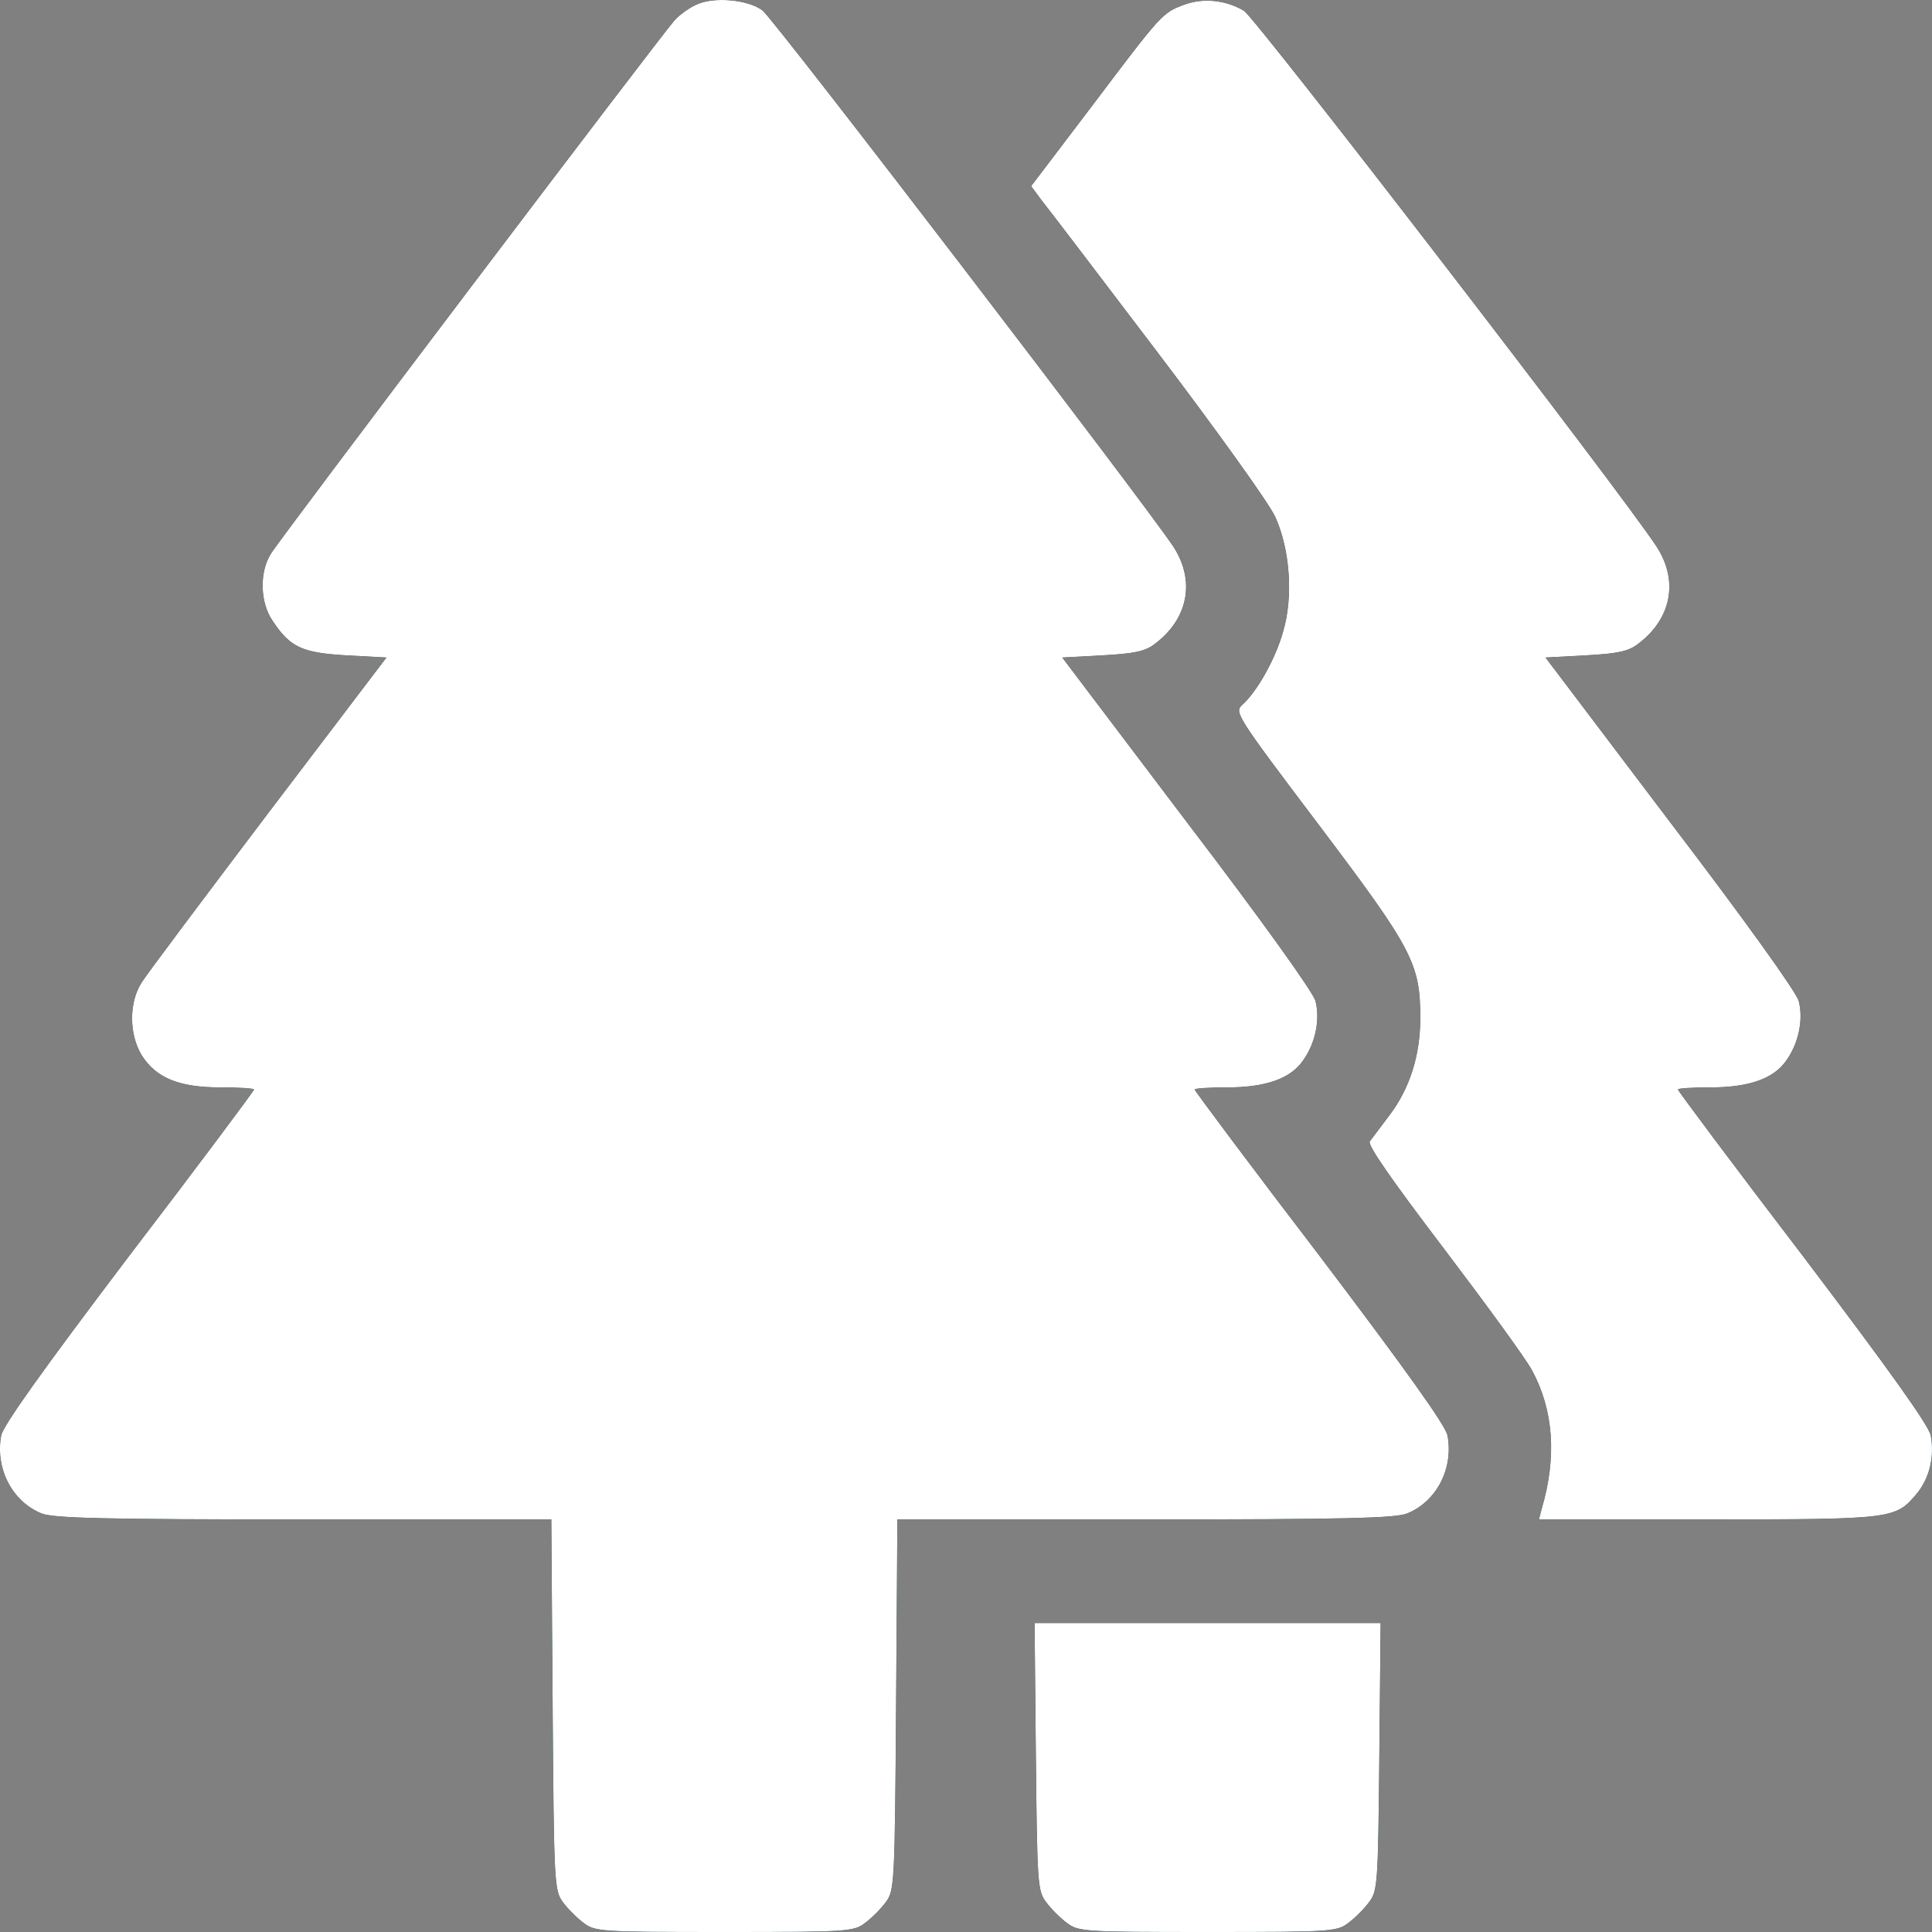 <?xml version="1.0" encoding="UTF-8"?> <svg xmlns="http://www.w3.org/2000/svg" width="40" height="40" viewBox="0 0 40 40" fill="none"><rect x="0" y="0" width="40" height="40" fill="#808080" stroke="none"/><path d="M14.416 0.097C14.274 0.16 14.059 0.312 13.961 0.428C13.657 0.768 5.787 11.162 5.608 11.466C5.367 11.851 5.385 12.477 5.644 12.852C6.01 13.407 6.261 13.514 7.172 13.568L8.002 13.613L5.555 16.833C4.215 18.604 3.027 20.187 2.929 20.348C2.669 20.76 2.669 21.413 2.937 21.851C3.232 22.316 3.706 22.513 4.572 22.513C4.947 22.513 5.26 22.531 5.26 22.558C5.26 22.584 4.099 24.141 2.669 26.01C0.874 28.381 0.07 29.508 0.025 29.722C-0.1 30.402 0.249 31.082 0.856 31.332C1.088 31.431 2.142 31.458 6.278 31.458H11.415L11.442 35.295C11.469 39.016 11.477 39.141 11.656 39.383C11.754 39.517 11.951 39.714 12.085 39.812C12.317 39.991 12.442 40 14.997 40C17.552 40 17.677 39.991 17.909 39.812C18.043 39.714 18.24 39.517 18.338 39.383C18.517 39.141 18.526 39.016 18.552 35.295L18.579 31.458H23.716C27.852 31.458 28.906 31.431 29.138 31.332C29.745 31.082 30.094 30.402 29.969 29.722C29.924 29.508 29.12 28.381 27.325 26.01C25.895 24.141 24.734 22.584 24.734 22.558C24.734 22.531 25.038 22.513 25.404 22.513C26.199 22.513 26.717 22.334 26.976 21.958C27.235 21.6 27.334 21.108 27.235 20.724C27.182 20.536 26.119 19.051 24.564 17.012L21.992 13.613L22.822 13.568C23.474 13.532 23.707 13.487 23.903 13.335C24.6 12.817 24.752 12.029 24.296 11.323C23.752 10.491 16.015 0.383 15.783 0.213C15.479 -0.01 14.774 -0.073 14.416 0.097Z" fill="black"></path><path d="M14.416 0.097C14.274 0.16 14.059 0.312 13.961 0.428C13.657 0.768 5.787 11.162 5.608 11.466C5.367 11.851 5.385 12.477 5.644 12.852C6.01 13.407 6.261 13.514 7.172 13.568L8.002 13.613L5.555 16.833C4.215 18.604 3.027 20.187 2.929 20.348C2.669 20.76 2.669 21.413 2.937 21.851C3.232 22.316 3.706 22.513 4.572 22.513C4.947 22.513 5.26 22.531 5.26 22.558C5.26 22.584 4.099 24.141 2.669 26.01C0.874 28.381 0.07 29.508 0.025 29.722C-0.1 30.402 0.249 31.082 0.856 31.332C1.088 31.431 2.142 31.458 6.278 31.458H11.415L11.442 35.295C11.469 39.016 11.477 39.141 11.656 39.383C11.754 39.517 11.951 39.714 12.085 39.812C12.317 39.991 12.442 40 14.997 40C17.552 40 17.677 39.991 17.909 39.812C18.043 39.714 18.24 39.517 18.338 39.383C18.517 39.141 18.526 39.016 18.552 35.295L18.579 31.458H23.716C27.852 31.458 28.906 31.431 29.138 31.332C29.745 31.082 30.094 30.402 29.969 29.722C29.924 29.508 29.12 28.381 27.325 26.01C25.895 24.141 24.734 22.584 24.734 22.558C24.734 22.531 25.038 22.513 25.404 22.513C26.199 22.513 26.717 22.334 26.976 21.958C27.235 21.6 27.334 21.108 27.235 20.724C27.182 20.536 26.119 19.051 24.564 17.012L21.992 13.613L22.822 13.568C23.474 13.532 23.707 13.487 23.903 13.335C24.6 12.817 24.752 12.029 24.296 11.323C23.752 10.491 16.015 0.383 15.783 0.213C15.479 -0.01 14.774 -0.073 14.416 0.097Z" fill="url(#paint0_linear_19_451)"></path><path d="M14.416 0.097C14.274 0.16 14.059 0.312 13.961 0.428C13.657 0.768 5.787 11.162 5.608 11.466C5.367 11.851 5.385 12.477 5.644 12.852C6.01 13.407 6.261 13.514 7.172 13.568L8.002 13.613L5.555 16.833C4.215 18.604 3.027 20.187 2.929 20.348C2.669 20.76 2.669 21.413 2.937 21.851C3.232 22.316 3.706 22.513 4.572 22.513C4.947 22.513 5.26 22.531 5.26 22.558C5.26 22.584 4.099 24.141 2.669 26.01C0.874 28.381 0.07 29.508 0.025 29.722C-0.1 30.402 0.249 31.082 0.856 31.332C1.088 31.431 2.142 31.458 6.278 31.458H11.415L11.442 35.295C11.469 39.016 11.477 39.141 11.656 39.383C11.754 39.517 11.951 39.714 12.085 39.812C12.317 39.991 12.442 40 14.997 40C17.552 40 17.677 39.991 17.909 39.812C18.043 39.714 18.24 39.517 18.338 39.383C18.517 39.141 18.526 39.016 18.552 35.295L18.579 31.458H23.716C27.852 31.458 28.906 31.431 29.138 31.332C29.745 31.082 30.094 30.402 29.969 29.722C29.924 29.508 29.12 28.381 27.325 26.01C25.895 24.141 24.734 22.584 24.734 22.558C24.734 22.531 25.038 22.513 25.404 22.513C26.199 22.513 26.717 22.334 26.976 21.958C27.235 21.6 27.334 21.108 27.235 20.724C27.182 20.536 26.119 19.051 24.564 17.012L21.992 13.613L22.822 13.568C23.474 13.532 23.707 13.487 23.903 13.335C24.6 12.817 24.752 12.029 24.296 11.323C23.752 10.491 16.015 0.383 15.783 0.213C15.479 -0.01 14.774 -0.073 14.416 0.097Z" fill="white"></path><path d="M24.52 0.097C24.064 0.267 24.064 0.267 22.599 2.208L21.349 3.854L21.554 4.131C21.67 4.274 22.76 5.705 23.975 7.306C25.19 8.908 26.289 10.437 26.405 10.705C26.709 11.376 26.78 12.36 26.566 13.076C26.414 13.63 26.029 14.319 25.717 14.597C25.556 14.748 25.592 14.811 27.316 17.092C29.254 19.659 29.406 19.954 29.406 21.081C29.406 21.842 29.192 22.53 28.772 23.085C28.593 23.327 28.406 23.568 28.361 23.631C28.308 23.702 28.799 24.409 29.88 25.831C30.755 26.985 31.586 28.121 31.72 28.372C32.166 29.195 32.238 30.169 31.916 31.252L31.863 31.457H35.356C39.188 31.457 39.242 31.449 39.679 30.93C39.947 30.608 40.054 30.16 39.974 29.722C39.929 29.508 39.125 28.381 37.33 26.01C35.901 24.141 34.739 22.584 34.739 22.557C34.739 22.53 35.043 22.513 35.409 22.513C36.204 22.513 36.722 22.334 36.981 21.958C37.24 21.6 37.339 21.108 37.24 20.724C37.187 20.536 36.124 19.051 34.569 17.012L31.997 13.613L32.828 13.568C33.48 13.532 33.712 13.487 33.908 13.335C34.605 12.816 34.757 12.029 34.301 11.323C33.605 10.249 25.985 0.356 25.753 0.222C25.369 -0.002 24.913 -0.046 24.52 0.097Z" fill="black"></path><path d="M24.52 0.097C24.064 0.267 24.064 0.267 22.599 2.208L21.349 3.854L21.554 4.131C21.67 4.274 22.76 5.705 23.975 7.306C25.19 8.908 26.289 10.437 26.405 10.705C26.709 11.376 26.78 12.36 26.566 13.076C26.414 13.63 26.029 14.319 25.717 14.597C25.556 14.748 25.592 14.811 27.316 17.092C29.254 19.659 29.406 19.954 29.406 21.081C29.406 21.842 29.192 22.53 28.772 23.085C28.593 23.327 28.406 23.568 28.361 23.631C28.308 23.702 28.799 24.409 29.88 25.831C30.755 26.985 31.586 28.121 31.72 28.372C32.166 29.195 32.238 30.169 31.916 31.252L31.863 31.457H35.356C39.188 31.457 39.242 31.449 39.679 30.93C39.947 30.608 40.054 30.16 39.974 29.722C39.929 29.508 39.125 28.381 37.33 26.01C35.901 24.141 34.739 22.584 34.739 22.557C34.739 22.53 35.043 22.513 35.409 22.513C36.204 22.513 36.722 22.334 36.981 21.958C37.24 21.6 37.339 21.108 37.24 20.724C37.187 20.536 36.124 19.051 34.569 17.012L31.997 13.613L32.828 13.568C33.48 13.532 33.712 13.487 33.908 13.335C34.605 12.816 34.757 12.029 34.301 11.323C33.605 10.249 25.985 0.356 25.753 0.222C25.369 -0.002 24.913 -0.046 24.52 0.097Z" fill="url(#paint1_linear_19_451)"></path><path d="M24.52 0.097C24.064 0.267 24.064 0.267 22.599 2.208L21.349 3.854L21.554 4.131C21.67 4.274 22.76 5.705 23.975 7.306C25.19 8.908 26.289 10.437 26.405 10.705C26.709 11.376 26.78 12.36 26.566 13.076C26.414 13.63 26.029 14.319 25.717 14.597C25.556 14.748 25.592 14.811 27.316 17.092C29.254 19.659 29.406 19.954 29.406 21.081C29.406 21.842 29.192 22.53 28.772 23.085C28.593 23.327 28.406 23.568 28.361 23.631C28.308 23.702 28.799 24.409 29.88 25.831C30.755 26.985 31.586 28.121 31.72 28.372C32.166 29.195 32.238 30.169 31.916 31.252L31.863 31.457H35.356C39.188 31.457 39.242 31.449 39.679 30.93C39.947 30.608 40.054 30.16 39.974 29.722C39.929 29.508 39.125 28.381 37.33 26.01C35.901 24.141 34.739 22.584 34.739 22.557C34.739 22.53 35.043 22.513 35.409 22.513C36.204 22.513 36.722 22.334 36.981 21.958C37.24 21.6 37.339 21.108 37.24 20.724C37.187 20.536 36.124 19.051 34.569 17.012L31.997 13.613L32.828 13.568C33.48 13.532 33.712 13.487 33.908 13.335C34.605 12.816 34.757 12.029 34.301 11.323C33.605 10.249 25.985 0.356 25.753 0.222C25.369 -0.002 24.913 -0.046 24.52 0.097Z" fill="white"></path><path d="M21.447 36.368C21.474 39.007 21.483 39.15 21.661 39.383C21.759 39.517 21.956 39.714 22.09 39.812C22.322 39.991 22.447 40 25.002 40C27.557 40 27.682 39.991 27.914 39.812C28.048 39.714 28.245 39.517 28.343 39.383C28.522 39.15 28.531 39.007 28.557 36.368L28.584 33.604H25.002H21.42L21.447 36.368Z" fill="black"></path><path d="M21.447 36.368C21.474 39.007 21.483 39.15 21.661 39.383C21.759 39.517 21.956 39.714 22.09 39.812C22.322 39.991 22.447 40 25.002 40C27.557 40 27.682 39.991 27.914 39.812C28.048 39.714 28.245 39.517 28.343 39.383C28.522 39.15 28.531 39.007 28.557 36.368L28.584 33.604H25.002H21.42L21.447 36.368Z" fill="url(#paint2_linear_19_451)"></path><path d="M21.447 36.368C21.474 39.007 21.483 39.15 21.661 39.383C21.759 39.517 21.956 39.714 22.09 39.812C22.322 39.991 22.447 40 25.002 40C27.557 40 27.682 39.991 27.914 39.812C28.048 39.714 28.245 39.517 28.343 39.383C28.522 39.15 28.531 39.007 28.557 36.368L28.584 33.604H25.002H21.42L21.447 36.368Z" fill="white"></path><defs><linearGradient id="paint0_linear_19_451" x1="14.997" y1="40" x2="14.997" y2="0" gradientUnits="userSpaceOnUse"><stop stop-color="#105264"></stop><stop offset="1" stop-color="#083A48"></stop></linearGradient><linearGradient id="paint1_linear_19_451" x1="30.674" y1="31.457" x2="30.674" y2="0.015" gradientUnits="userSpaceOnUse"><stop stop-color="#105264"></stop><stop offset="1" stop-color="#083A48"></stop></linearGradient><linearGradient id="paint2_linear_19_451" x1="25.002" y1="40" x2="25.002" y2="33.604" gradientUnits="userSpaceOnUse"><stop stop-color="#105264"></stop><stop offset="1" stop-color="#083A48"></stop></linearGradient></defs></svg> 
